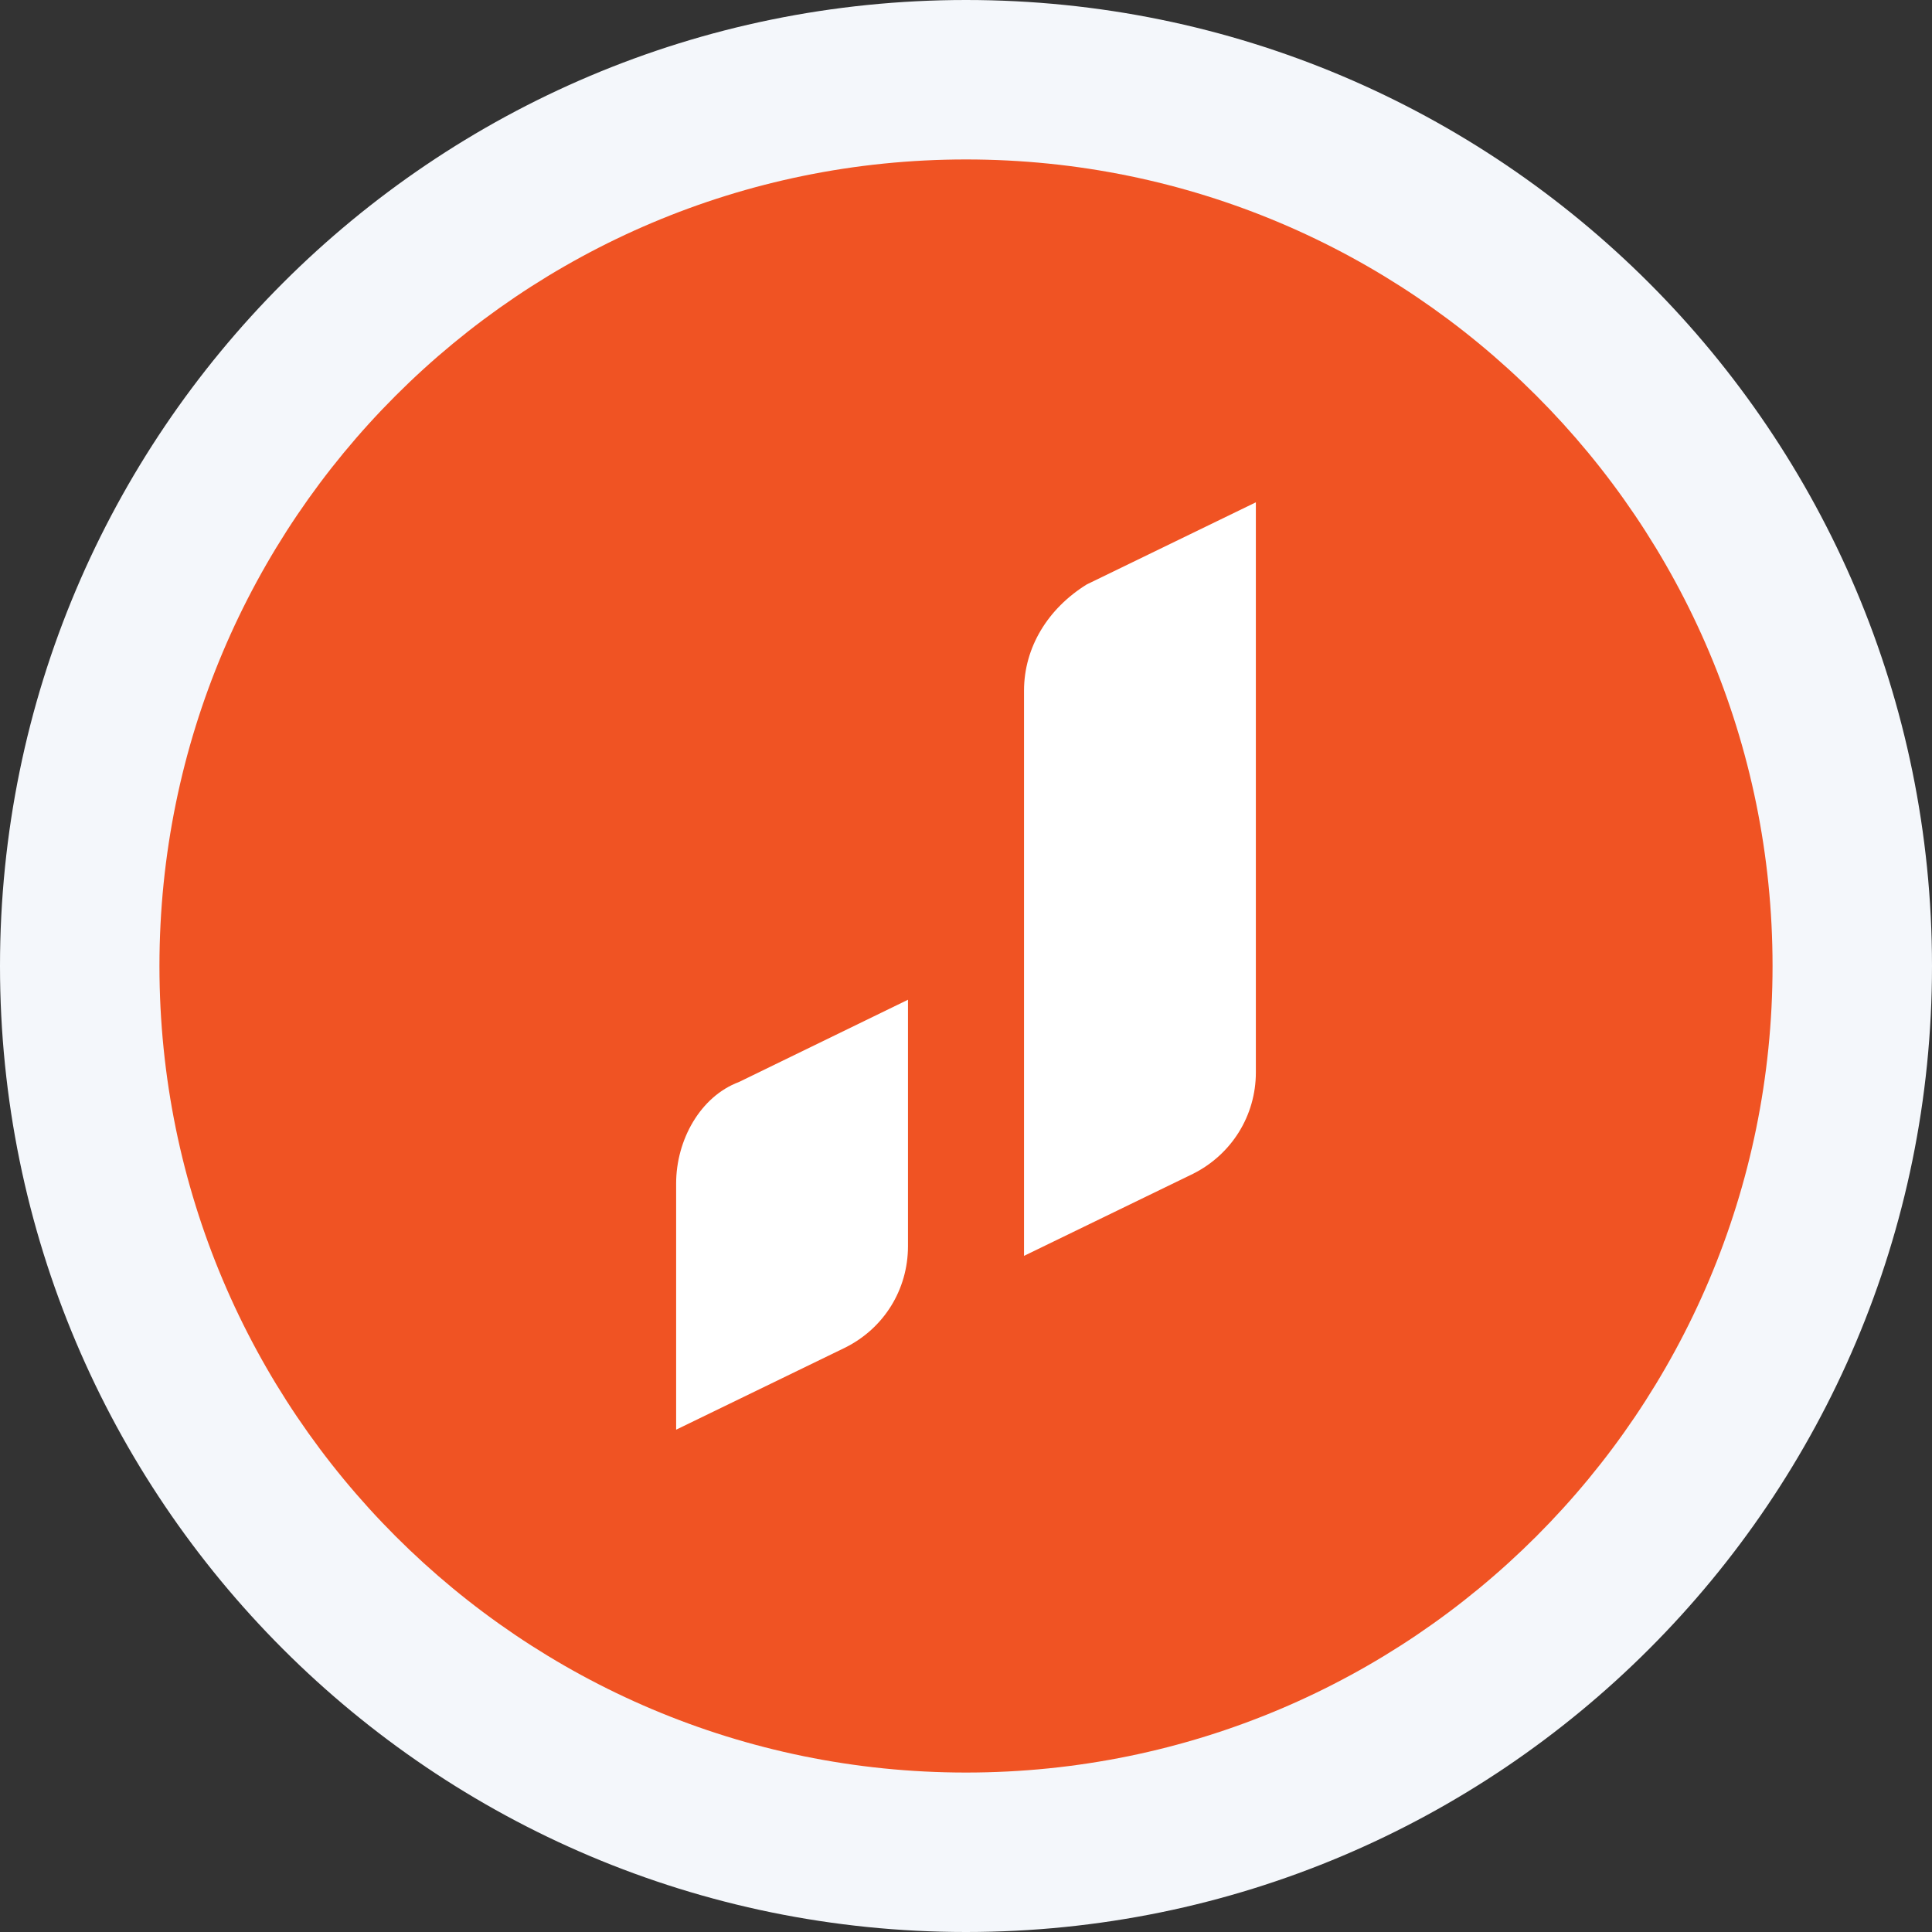 <?xml version="1.0" encoding="UTF-8"?>
<svg xmlns="http://www.w3.org/2000/svg" xmlns:xlink="http://www.w3.org/1999/xlink" width="32px" height="32px" viewBox="0 0 32 32" version="1.1">
<rect x="0" y="0" width="32" height="32" fill="#333333" stroke="none"/>
<g id="surface1">
<path style=" stroke:none;fill-rule:nonzero;fill:rgb(95.686%,96.863%,98.431%);fill-opacity:1;" d="M 32 16 C 32 24.836 24.836 32 16 32 C 7.164 32 0 24.836 0 16 C 0 7.164 7.164 0 16 0 C 24.836 0 32 7.164 32 16 Z M 32 16 "/>
<path style=" stroke:none;fill-rule:nonzero;fill:rgb(94.118%,32.549%,13.725%);fill-opacity:1;" d="M 29.359 16 C 29.359 23.379 23.379 29.359 16 29.359 C 8.621 29.359 2.641 23.379 2.641 16 C 2.641 8.621 8.621 2.641 16 2.641 C 23.379 2.641 29.359 8.621 29.359 16 Z M 29.359 16 "/>
<path style=" stroke:none;fill-rule:nonzero;fill:rgb(100%,100%,100%);fill-opacity:1;" d="M 16.961 11.441 L 16.961 20.801 L 19.762 19.441 C 20.398 19.121 20.801 18.48 20.801 17.762 L 20.801 8.32 L 18 9.68 C 17.359 10.078 16.961 10.719 16.961 11.441 Z M 16.961 11.441 "/>
<path style=" stroke:none;fill-rule:nonzero;fill:rgb(100%,100%,100%);fill-opacity:1;" d="M 11.199 19.602 L 11.199 23.68 L 14 22.32 C 14.641 22 15.039 21.359 15.039 20.641 L 15.039 16.559 L 12.238 17.922 C 11.602 18.16 11.199 18.879 11.199 19.602 Z M 11.199 19.602 "/>
</g>
</svg>
